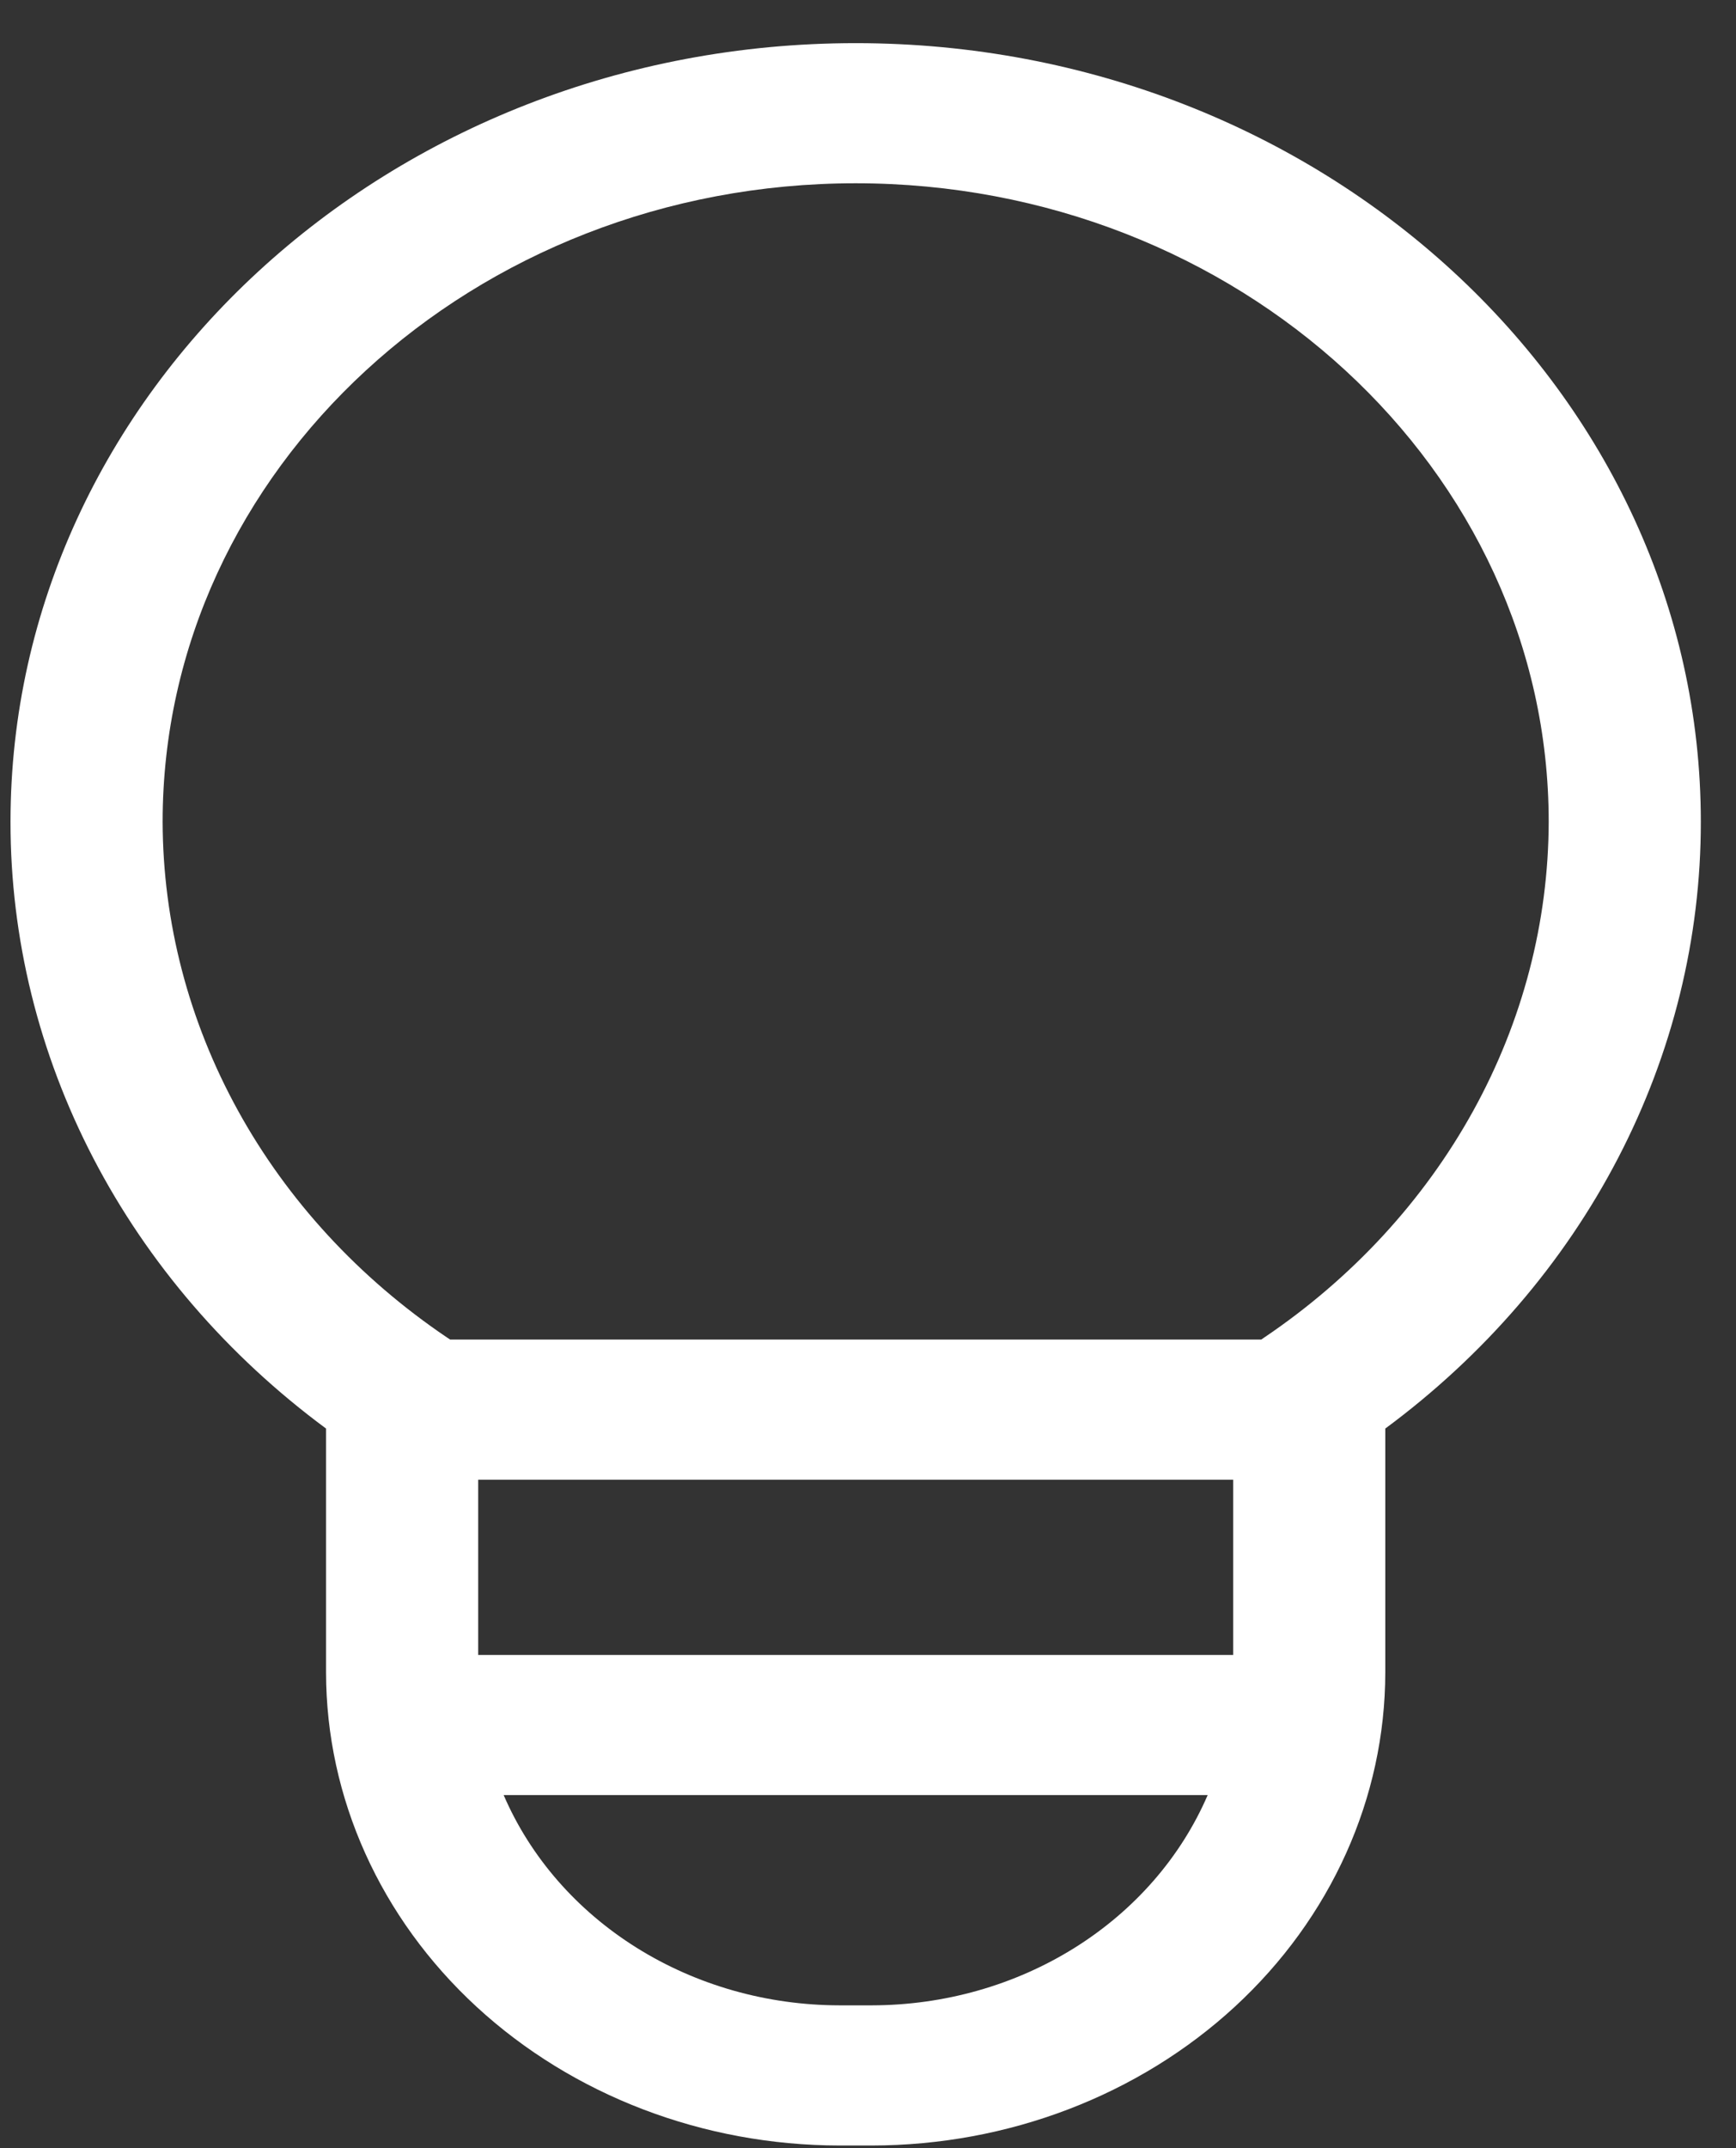 <svg width="38" height="47" viewBox="0 0 38 47" fill="none" xmlns="http://www.w3.org/2000/svg">
<rect x="0" y="0" width="38" height="47" fill="#333333" stroke="none"/>
<path d="M18.375 46.944H19.085C22.064 46.941 24.921 45.849 27.028 43.909C29.135 41.968 30.32 39.338 30.323 36.594V31.257C32.481 29.661 34.222 27.64 35.417 25.342C36.612 23.044 37.232 20.529 37.23 17.981C37.23 8.587 28.931 0.944 18.73 0.944C8.529 0.944 0.23 8.587 0.23 17.981C0.228 20.529 0.848 23.044 2.043 25.342C3.238 27.64 4.979 29.662 7.137 31.257V36.594C7.14 39.338 8.325 41.968 10.432 43.909C12.539 45.849 15.396 46.941 18.375 46.944ZM19.085 43.877H18.375C16.791 43.875 15.244 43.436 13.934 42.616C12.623 41.796 11.61 40.633 11.025 39.277H26.435C25.85 40.633 24.837 41.796 23.526 42.616C22.216 43.436 20.669 43.875 19.085 43.877ZM26.993 36.21H10.467V32.377H26.993V36.21ZM3.56 17.981C3.56 10.278 10.365 4.01 18.73 4.01C27.095 4.01 33.9 10.278 33.9 17.981C33.895 20.179 33.329 22.346 32.248 24.305C31.166 26.265 29.6 27.964 27.675 29.264L27.607 29.31H9.854L9.784 29.264C7.859 27.964 6.293 26.265 5.212 24.305C4.131 22.345 3.565 20.179 3.56 17.981Z" fill="white"/>
</svg>
